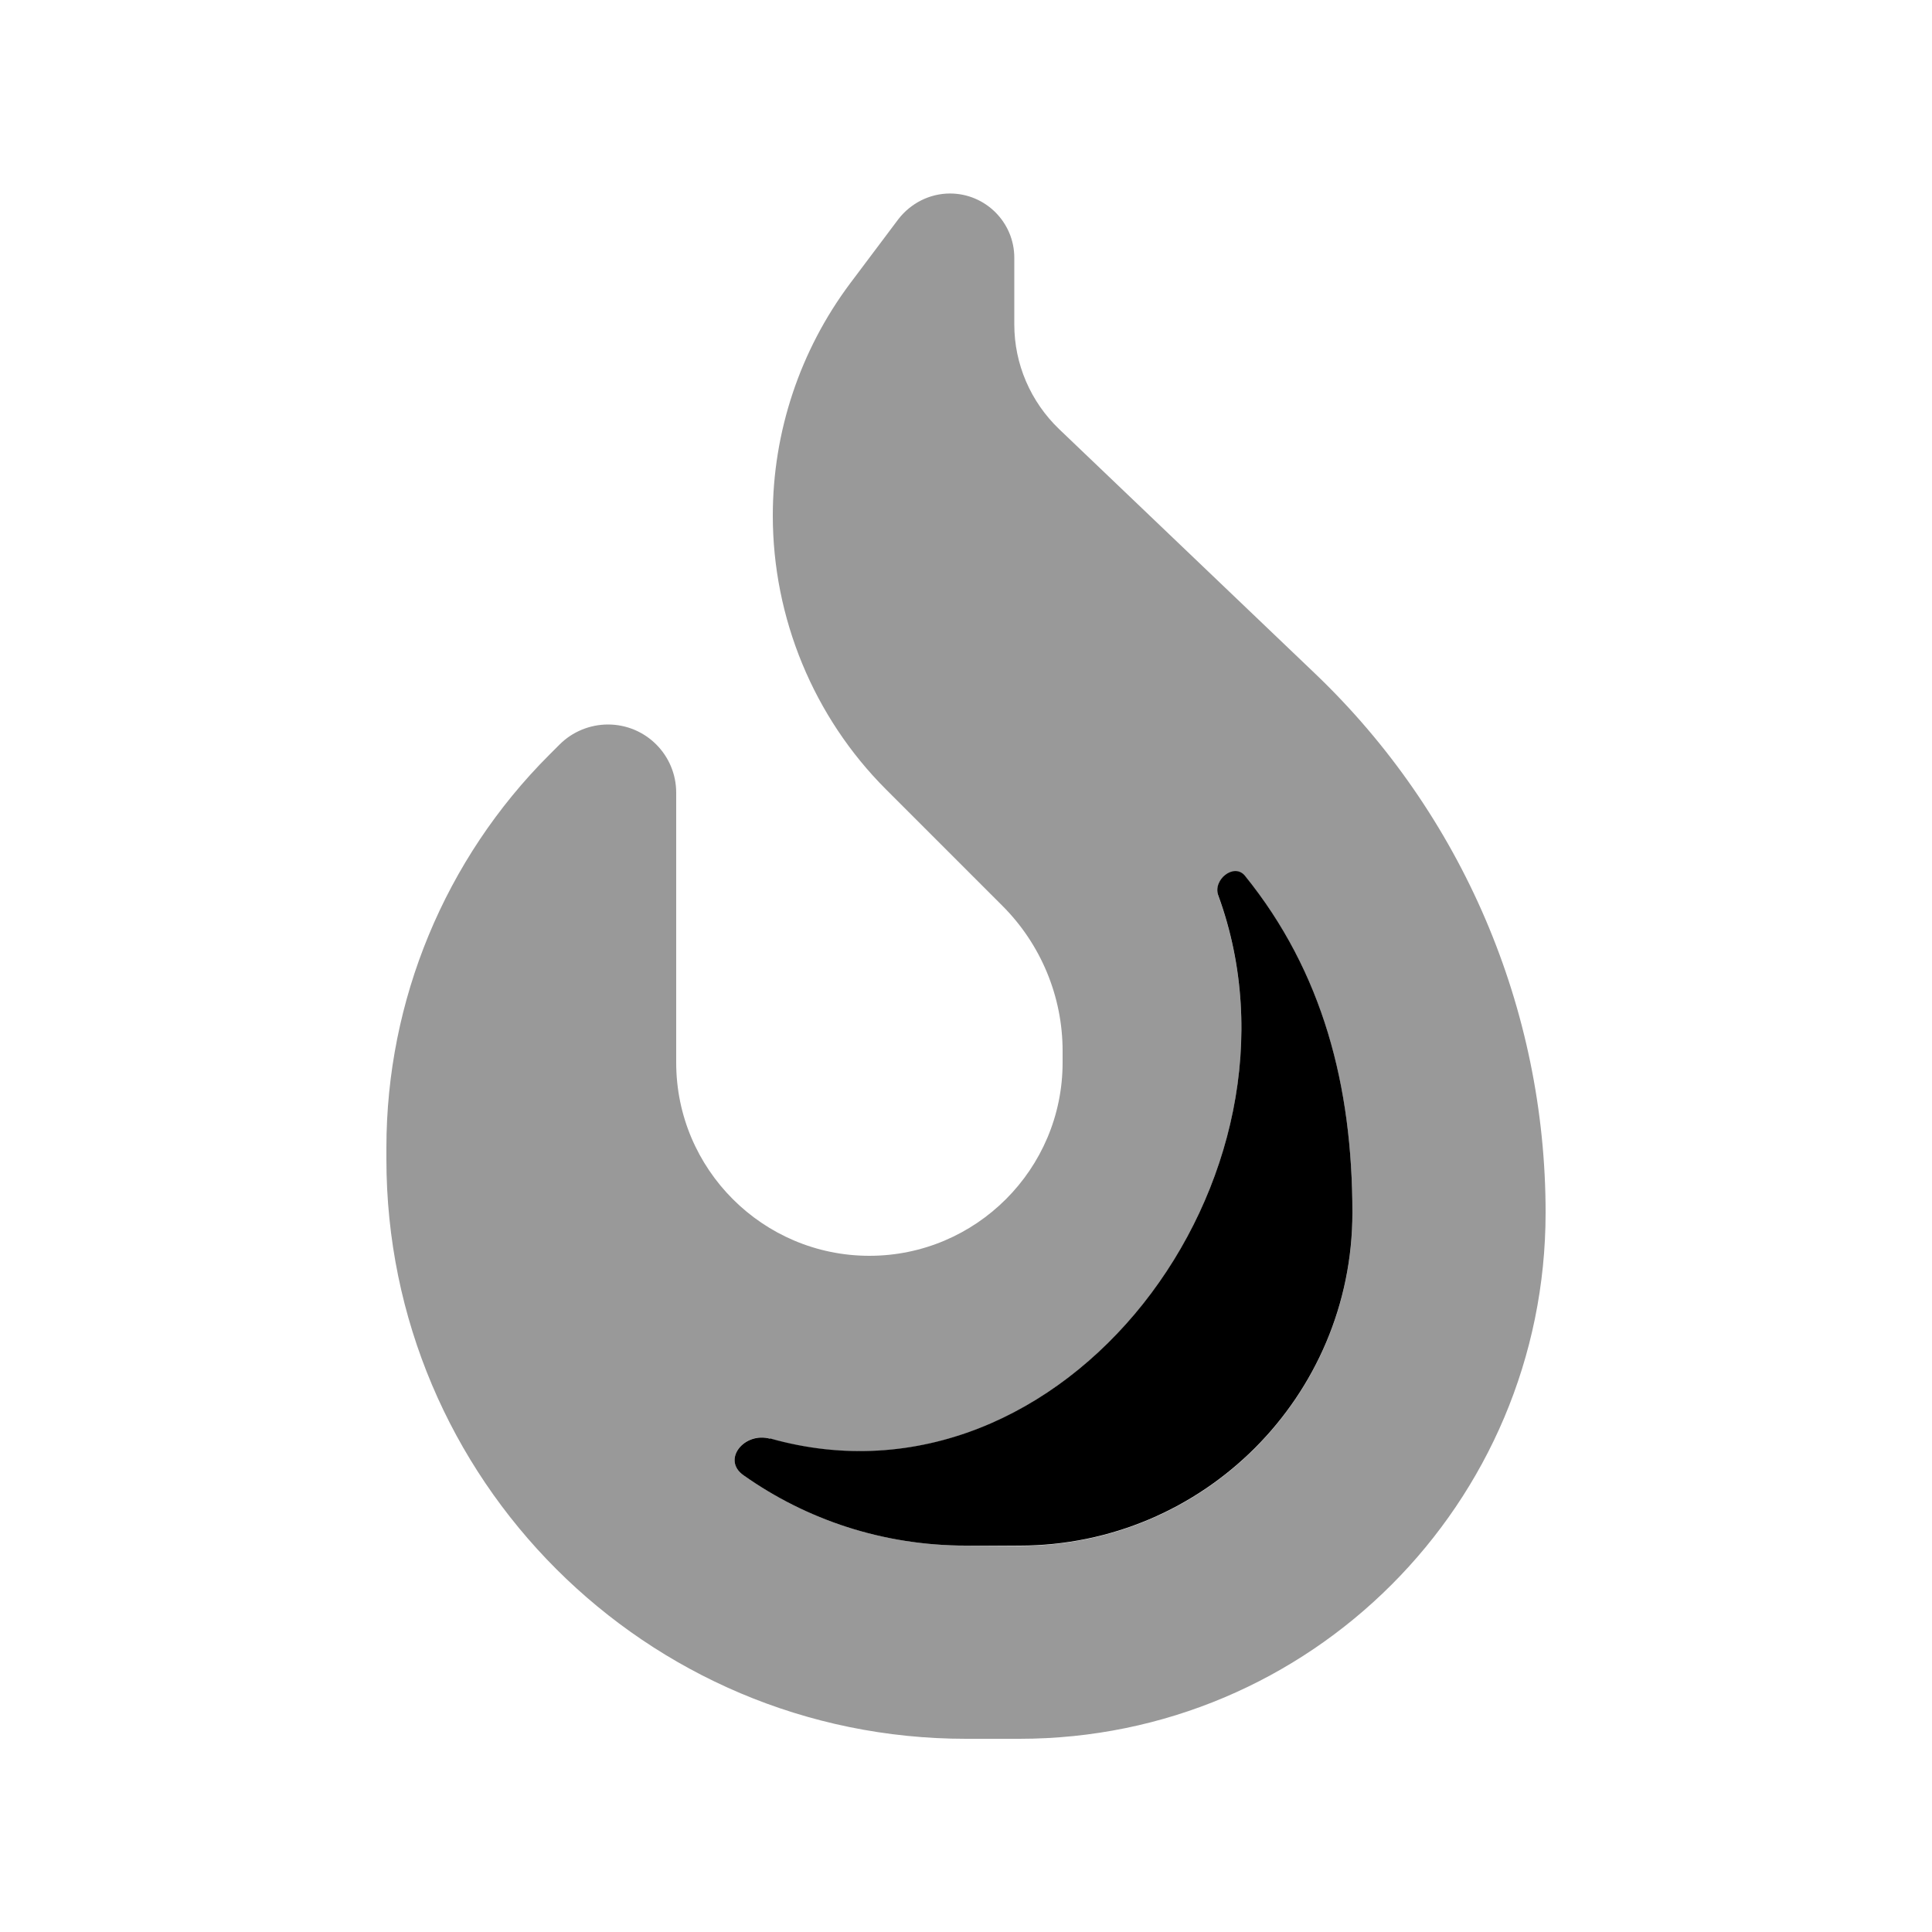 <svg xmlns="http://www.w3.org/2000/svg" viewBox="0 0 640 640"><!--! Font Awesome Pro 7.1.0 by @fontawesome - https://fontawesome.com License - https://fontawesome.com/license (Commercial License) Copyright 2025 Fonticons, Inc. --><path opacity=".4" fill="currentColor" d="M128 380.2L128 384C128 490 214 576 320 576L337.7 576C434 576 512 498 512 401.7C512 334.2 484.4 269.7 435.6 223.1L350.9 142.2C341.4 133.1 336 120.6 336 107.5L336 85.4C336 73.6 326.4 64.1 314.7 64.1C308 64.1 301.7 67.3 297.6 72.6L281.6 93.9C265 116.1 256 143.1 256 170.8C256 204.7 269.5 237.5 293.5 261.5L332.1 300.1C344.8 312.8 352 330.1 352 348.1L352 352C352 387.3 323.3 416 288 416C252.7 416 224 387.3 224 352L224 262.6C224 250.1 213.9 240 201.4 240C195.4 240 189.6 242.4 185.4 246.6L181.9 250.1C147.4 284.6 128 331.4 128 380.2zM246.3 488.7C239 483.6 246.5 474.1 255.1 476.6C352.7 504.1 437.6 389.9 403.6 296.8C401.7 291.5 408.9 285.8 412.4 290.2C438.3 322.2 448 360 448 401.8C448 462.7 398.6 512.1 337.7 512.1L320 512C292.6 512 267.2 503.4 246.3 488.7z"/><path fill="currentColor" d="M255.1 476.6C246.5 474.2 239 483.6 246.3 488.7C267.1 503.4 292.5 512 320 512L337.7 512C398.6 512 448 462.6 448 401.7C448 359.9 438.3 322.1 412.4 290.1C408.8 285.7 401.6 291.5 403.6 296.7C437.6 389.8 352.7 504.1 255.1 476.5z"/></svg>
